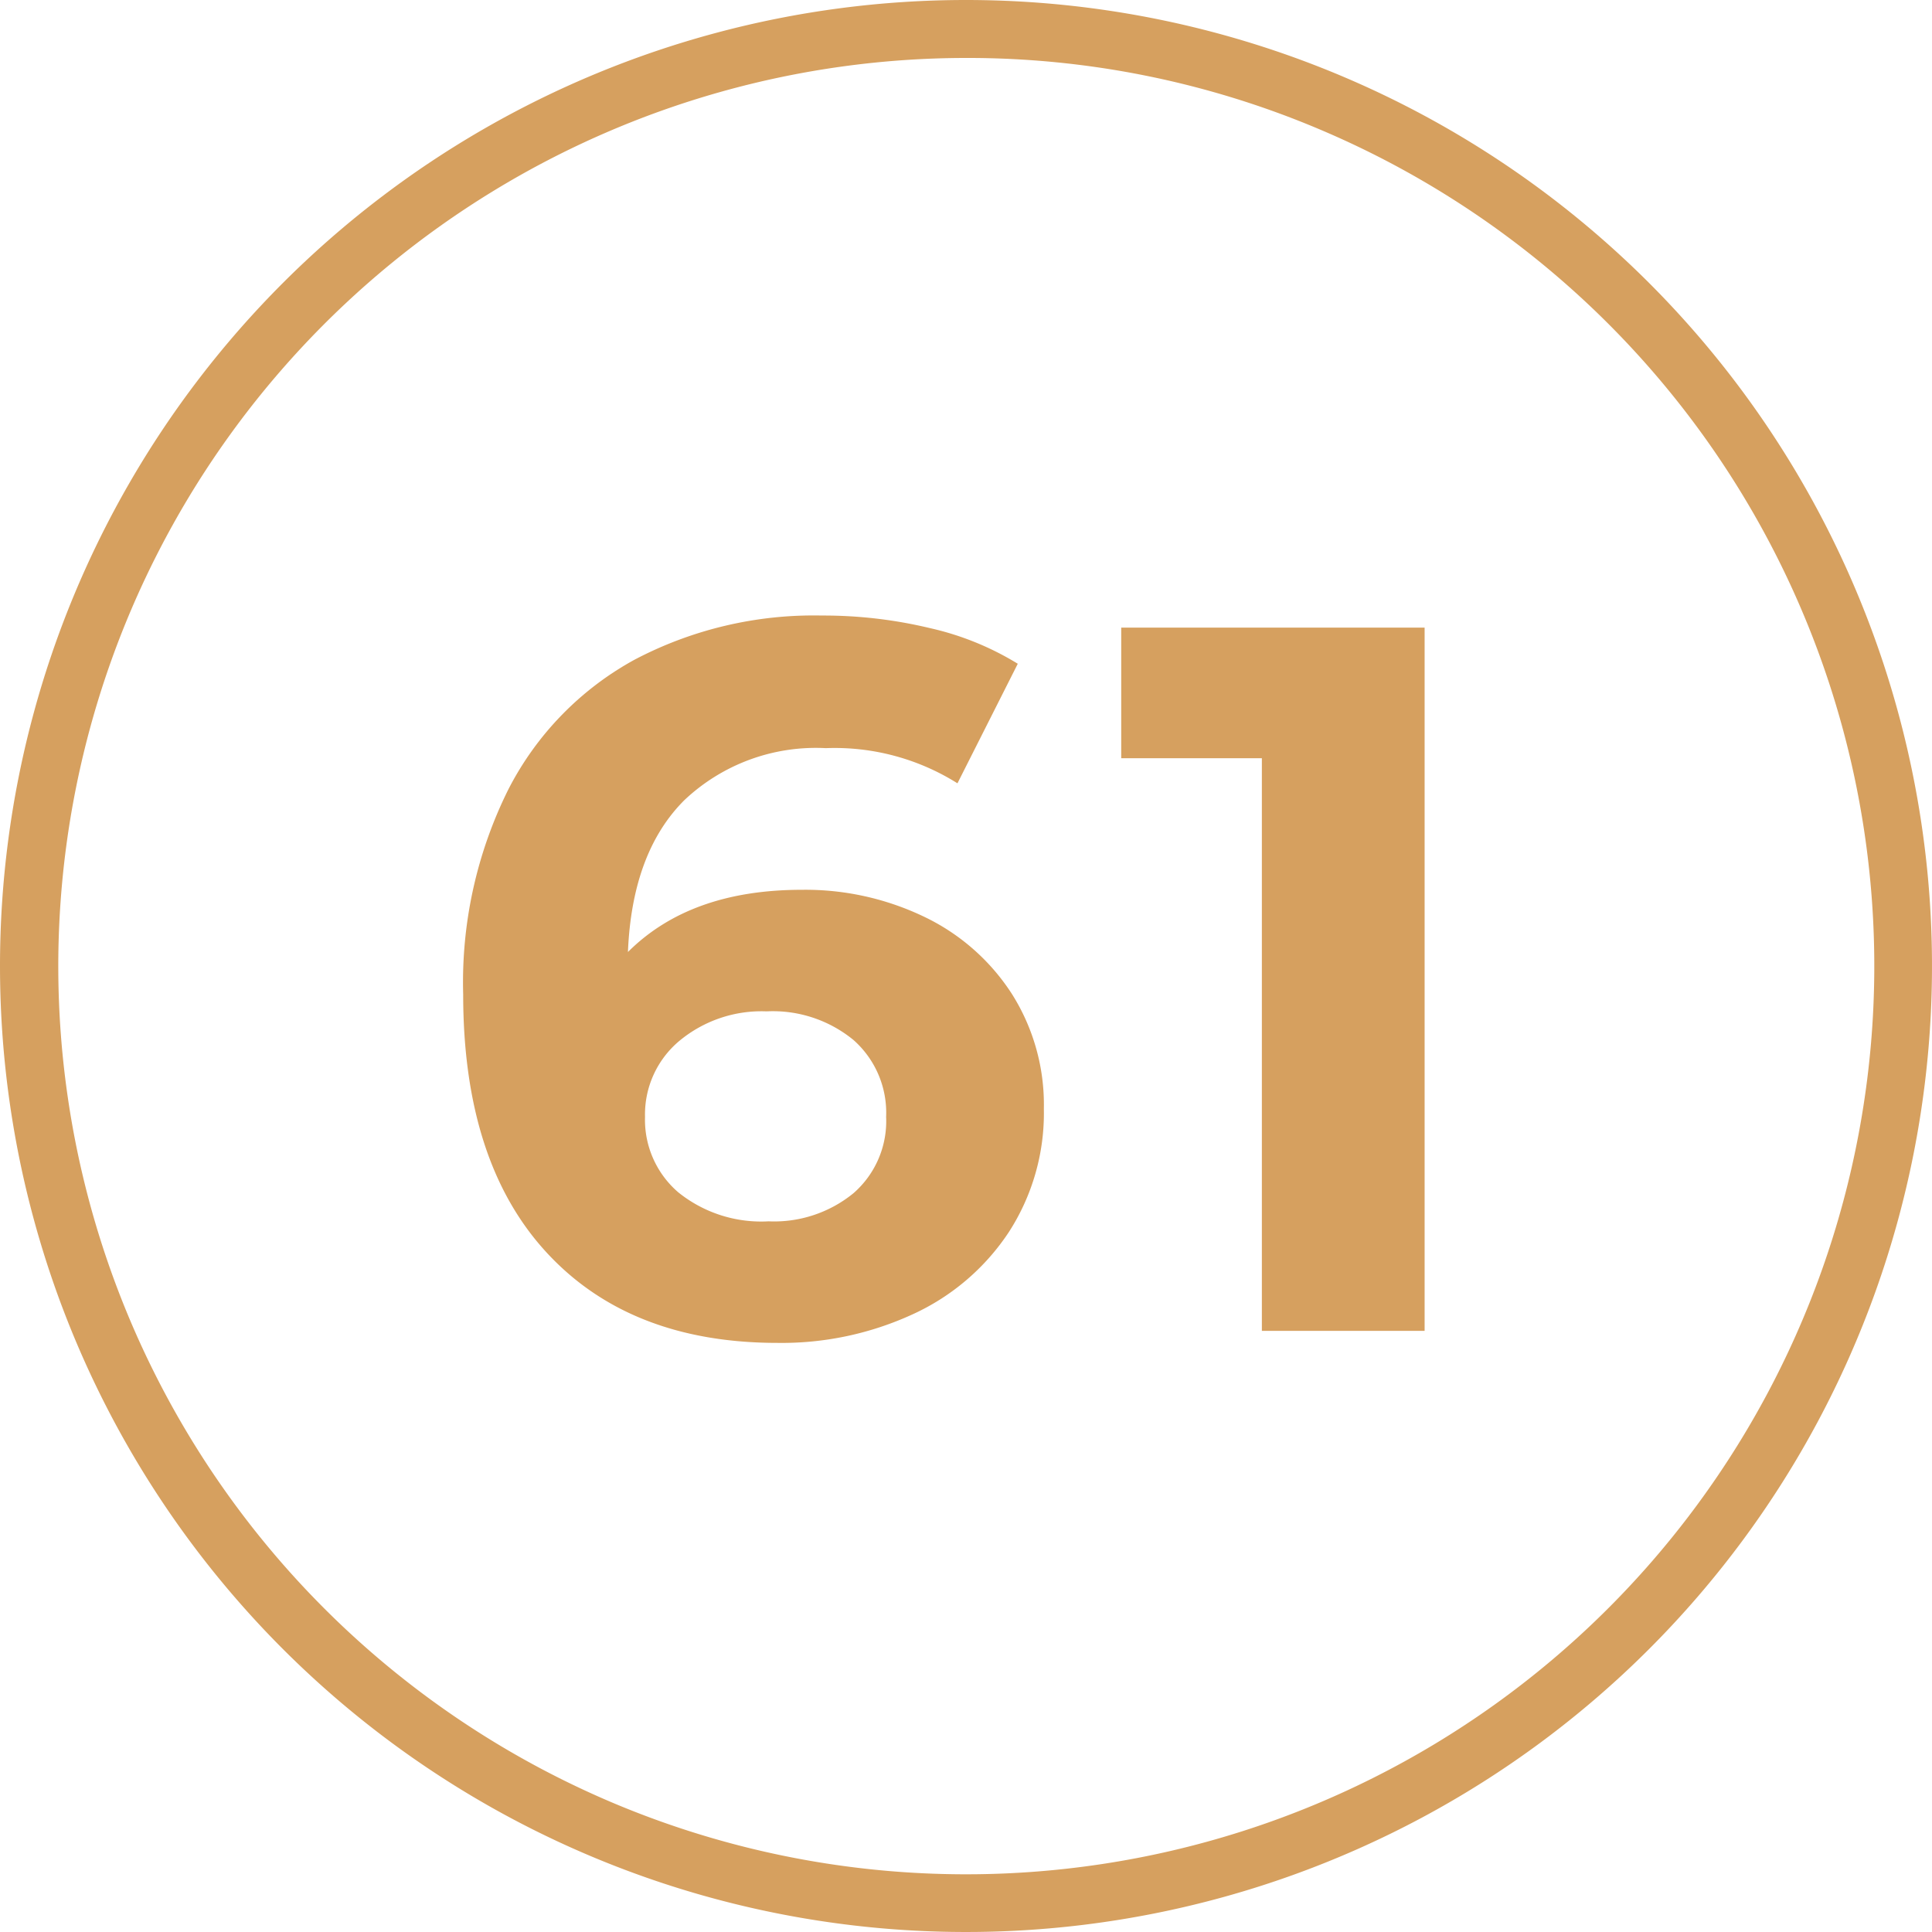 <svg xmlns="http://www.w3.org/2000/svg" width="100" height="100" viewBox="0 0 100 100"><g transform="translate(-295 -150)"><path d="M50,3A47.013,47.013,0,0,0,31.706,93.308,47.013,47.013,0,0,0,68.294,6.692,46.7,46.7,0,0,0,50,3m0-3A50,50,0,1,1,0,50,50,50,0,0,1,50,0Z" transform="translate(295 150)" fill="#d6a05f"/><path d="M-8.5-22.828a14.2,14.2,0,0,1,6.344,1.4,11.083,11.083,0,0,1,4.524,3.978A10.723,10.723,0,0,1,4.03-11.492,11.339,11.339,0,0,1,2.21-5.1,11.873,11.873,0,0,1-2.756-.858,16.208,16.208,0,0,1-9.75.624q-7.644,0-11.96-4.68T-26.026-17.42a22.4,22.4,0,0,1,2.34-10.608,15.934,15.934,0,0,1,6.526-6.708,19.9,19.9,0,0,1,9.7-2.288,23.62,23.62,0,0,1,5.59.65,14.958,14.958,0,0,1,4.55,1.846L-.442-28.34a11.942,11.942,0,0,0-6.812-1.82,9.907,9.907,0,0,0-7.332,2.7q-2.7,2.7-2.912,7.852Q-14.274-22.828-8.5-22.828Zm-1.716,17.16A6.493,6.493,0,0,0-5.824-7.124a4.947,4.947,0,0,0,1.69-3.952,5.025,5.025,0,0,0-1.69-3.978,6.577,6.577,0,0,0-4.5-1.482A6.654,6.654,0,0,0-14.846-15a4.964,4.964,0,0,0-1.768,3.926,4.951,4.951,0,0,0,1.716,3.9A6.842,6.842,0,0,0-10.218-5.668ZM23.738-36.4V0H15.314V-29.64H8.034V-36.4Z" transform="translate(345 218.884)" fill="#d6a05f"/></g></svg>
